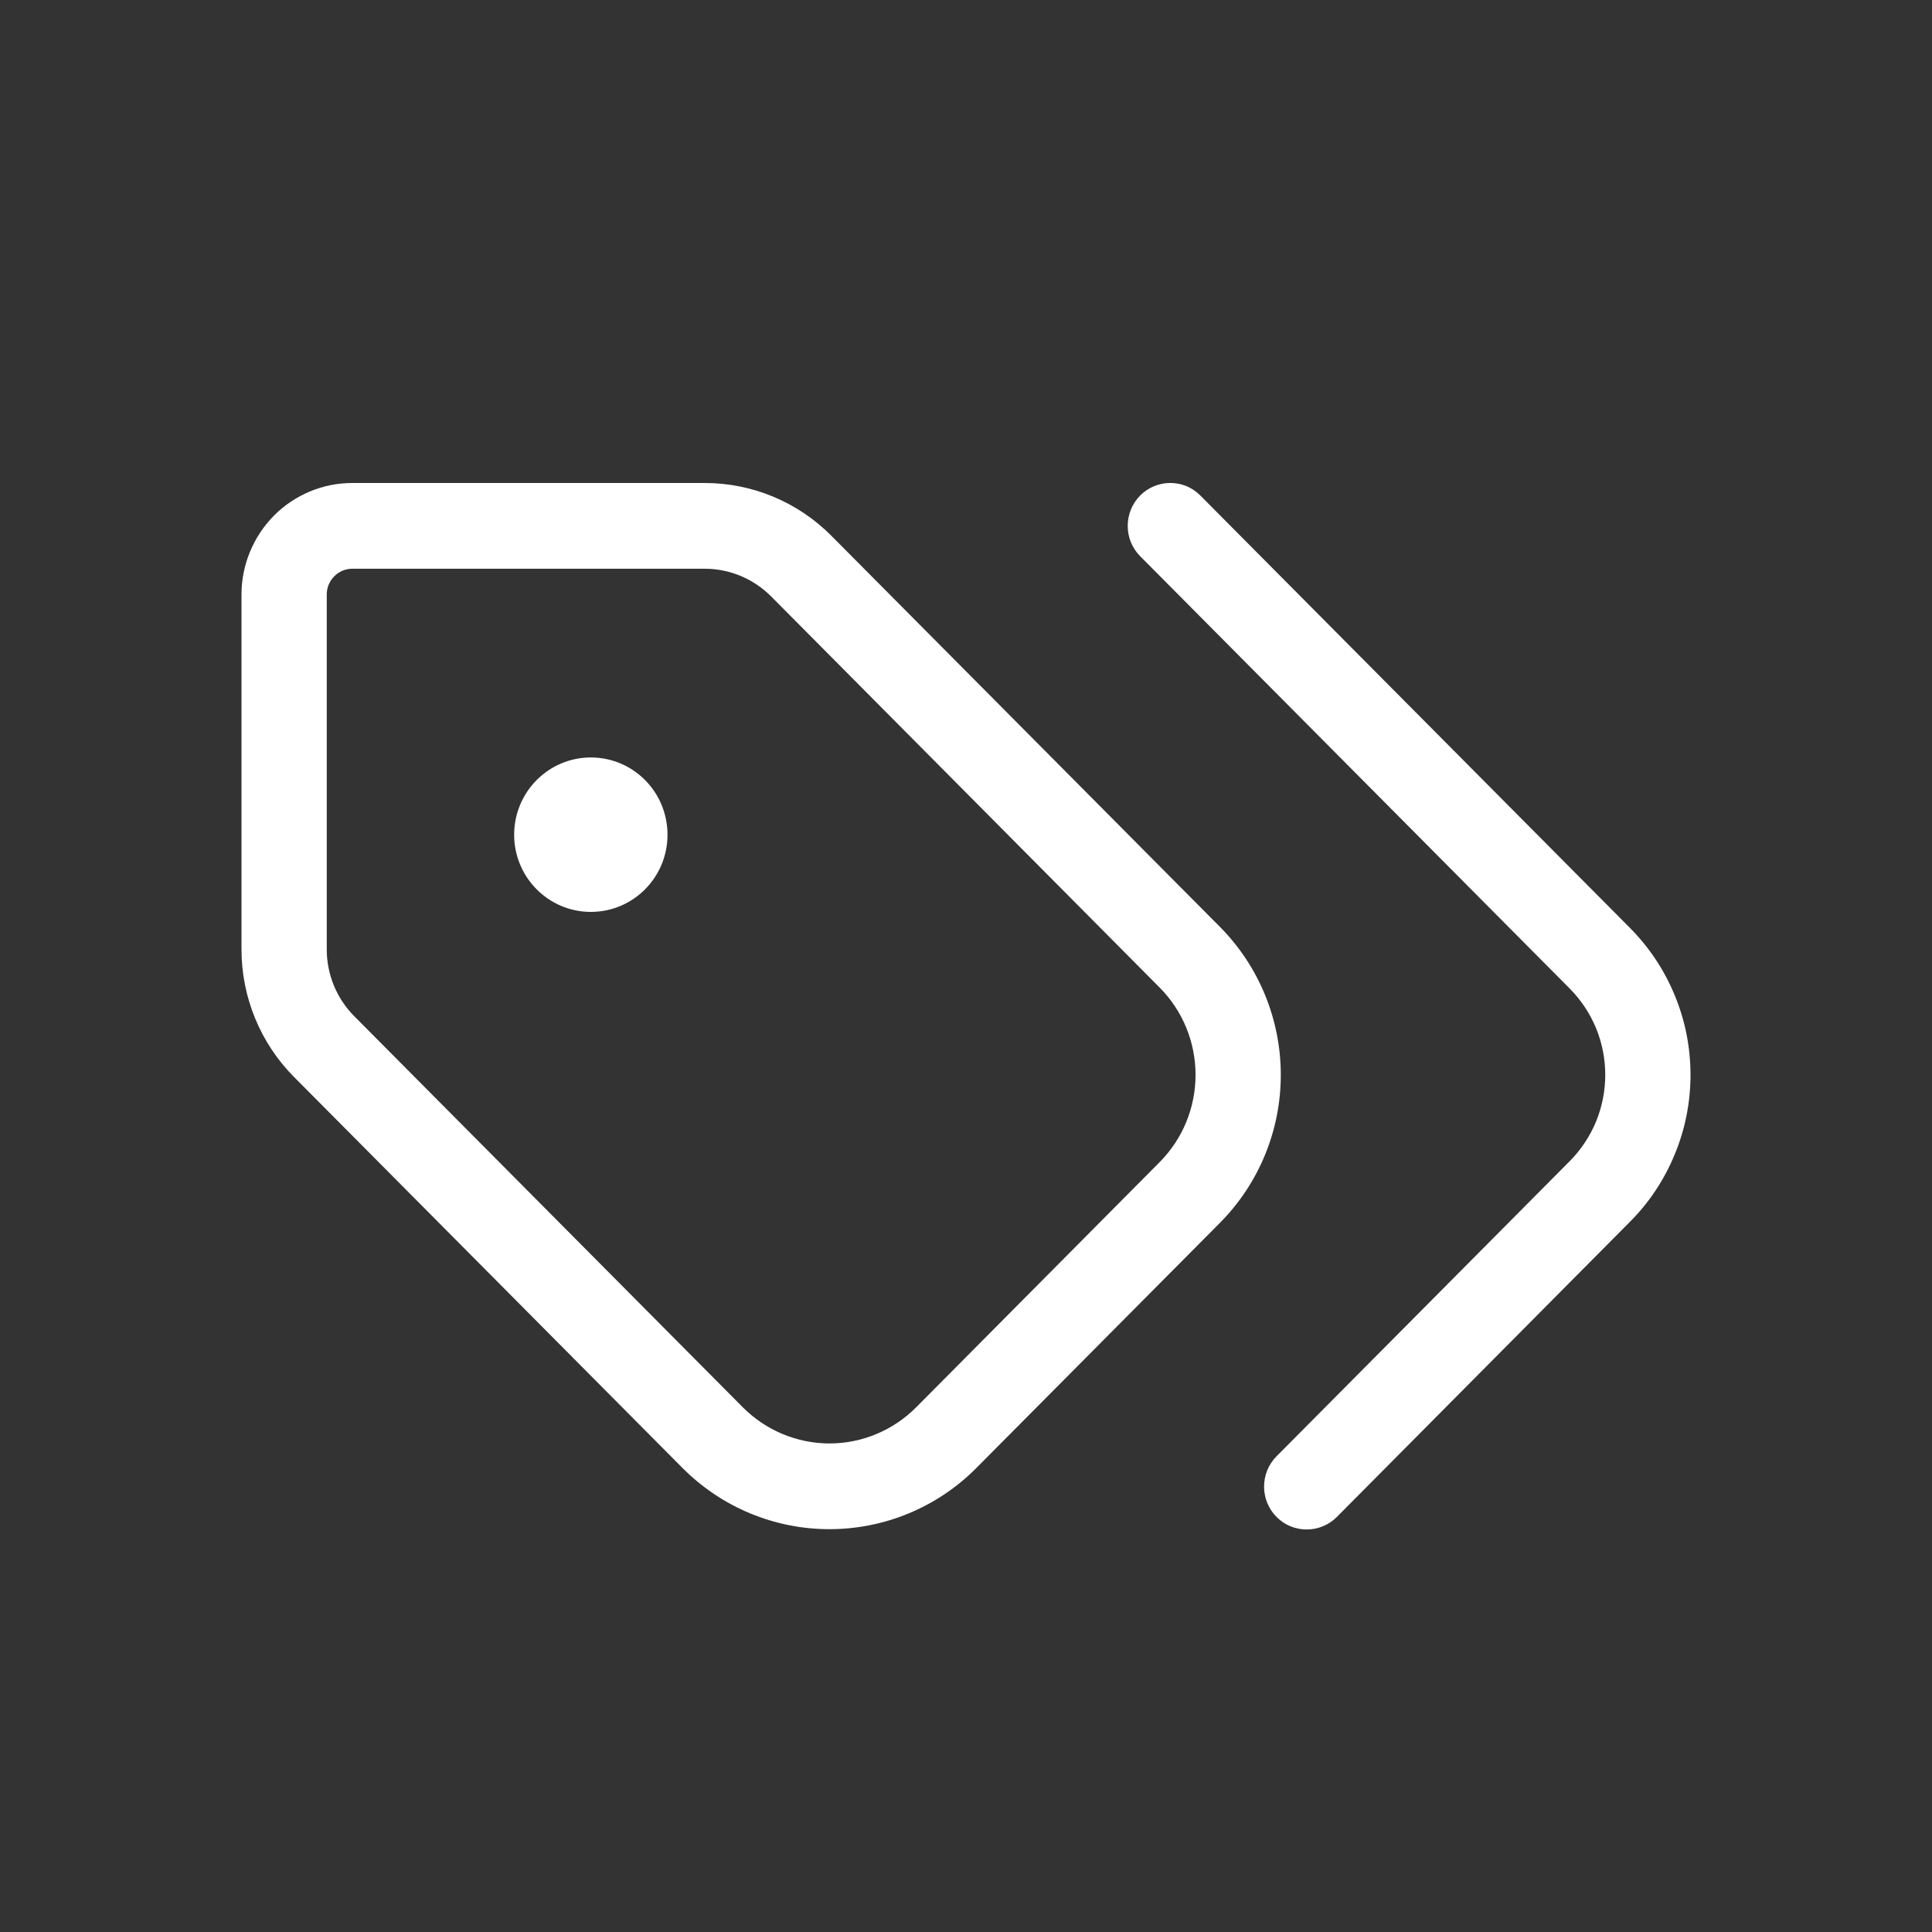 <svg width="16" height="16" viewBox="0 0 16 16" fill="none" xmlns="http://www.w3.org/2000/svg">
<rect x="0" y="0" width="16" height="16" fill="#333333" stroke="none"/>
<path fill-rule="evenodd" clip-rule="evenodd" d="M9.442 4.104C9.58 3.965 9.804 3.965 9.941 4.104L13.498 7.684C13.657 7.844 13.783 8.033 13.869 8.242C13.956 8.451 14 8.675 14 8.902C14 9.128 13.956 9.352 13.869 9.561C13.783 9.77 13.657 9.96 13.498 10.119L11.071 12.563C10.933 12.701 10.709 12.701 10.572 12.563C10.434 12.424 10.434 12.199 10.572 12.06L13 9.616C13.093 9.522 13.167 9.411 13.218 9.288C13.268 9.166 13.294 9.034 13.294 8.902C13.294 8.769 13.268 8.637 13.218 8.515C13.167 8.392 13.093 8.281 13 8.187L9.442 4.606C9.305 4.468 9.305 4.243 9.442 4.104Z" fill="white"/>
<path fill-rule="evenodd" clip-rule="evenodd" d="M2.269 4.27C2.441 4.097 2.674 4 2.917 4H5.837C6.23 4 6.607 4.157 6.885 4.437L10.106 7.679C10.427 8.004 10.607 8.444 10.607 8.902C10.607 9.36 10.427 9.799 10.106 10.124L10.105 10.125L8.084 12.159L8.083 12.16C7.761 12.483 7.324 12.664 6.869 12.664C6.414 12.664 5.978 12.483 5.655 12.16L5.654 12.159L2.434 8.918C2.156 8.638 2 8.258 2 7.863V4.923C2 4.679 2.097 4.444 2.269 4.27ZM2.917 4.71C2.861 4.71 2.807 4.733 2.768 4.773C2.728 4.813 2.706 4.867 2.706 4.923V7.863C2.706 8.07 2.788 8.269 2.933 8.415L6.153 11.656C6.343 11.846 6.601 11.954 6.869 11.954C7.138 11.954 7.395 11.847 7.586 11.656L9.605 9.623C9.795 9.431 9.901 9.172 9.901 8.902C9.901 8.631 9.795 8.372 9.606 8.181L6.386 4.939C6.24 4.793 6.043 4.71 5.837 4.71H2.917Z" fill="white"/>
<path d="M4.893 7.197C5.049 7.197 5.176 7.069 5.176 6.913C5.176 6.756 5.049 6.628 4.893 6.628C4.737 6.628 4.611 6.756 4.611 6.913C4.611 7.069 4.737 7.197 4.893 7.197Z" fill="white"/>
<path fill-rule="evenodd" clip-rule="evenodd" d="M4.893 6.984C4.932 6.984 4.964 6.952 4.964 6.913C4.964 6.873 4.932 6.842 4.893 6.842C4.854 6.842 4.823 6.873 4.823 6.913C4.823 6.952 4.854 6.984 4.893 6.984ZM4.258 6.913C4.258 6.559 4.543 6.273 4.893 6.273C5.244 6.273 5.528 6.559 5.528 6.913C5.528 7.266 5.244 7.552 4.893 7.552C4.543 7.552 4.258 7.266 4.258 6.913Z" fill="white"/>
</svg>
